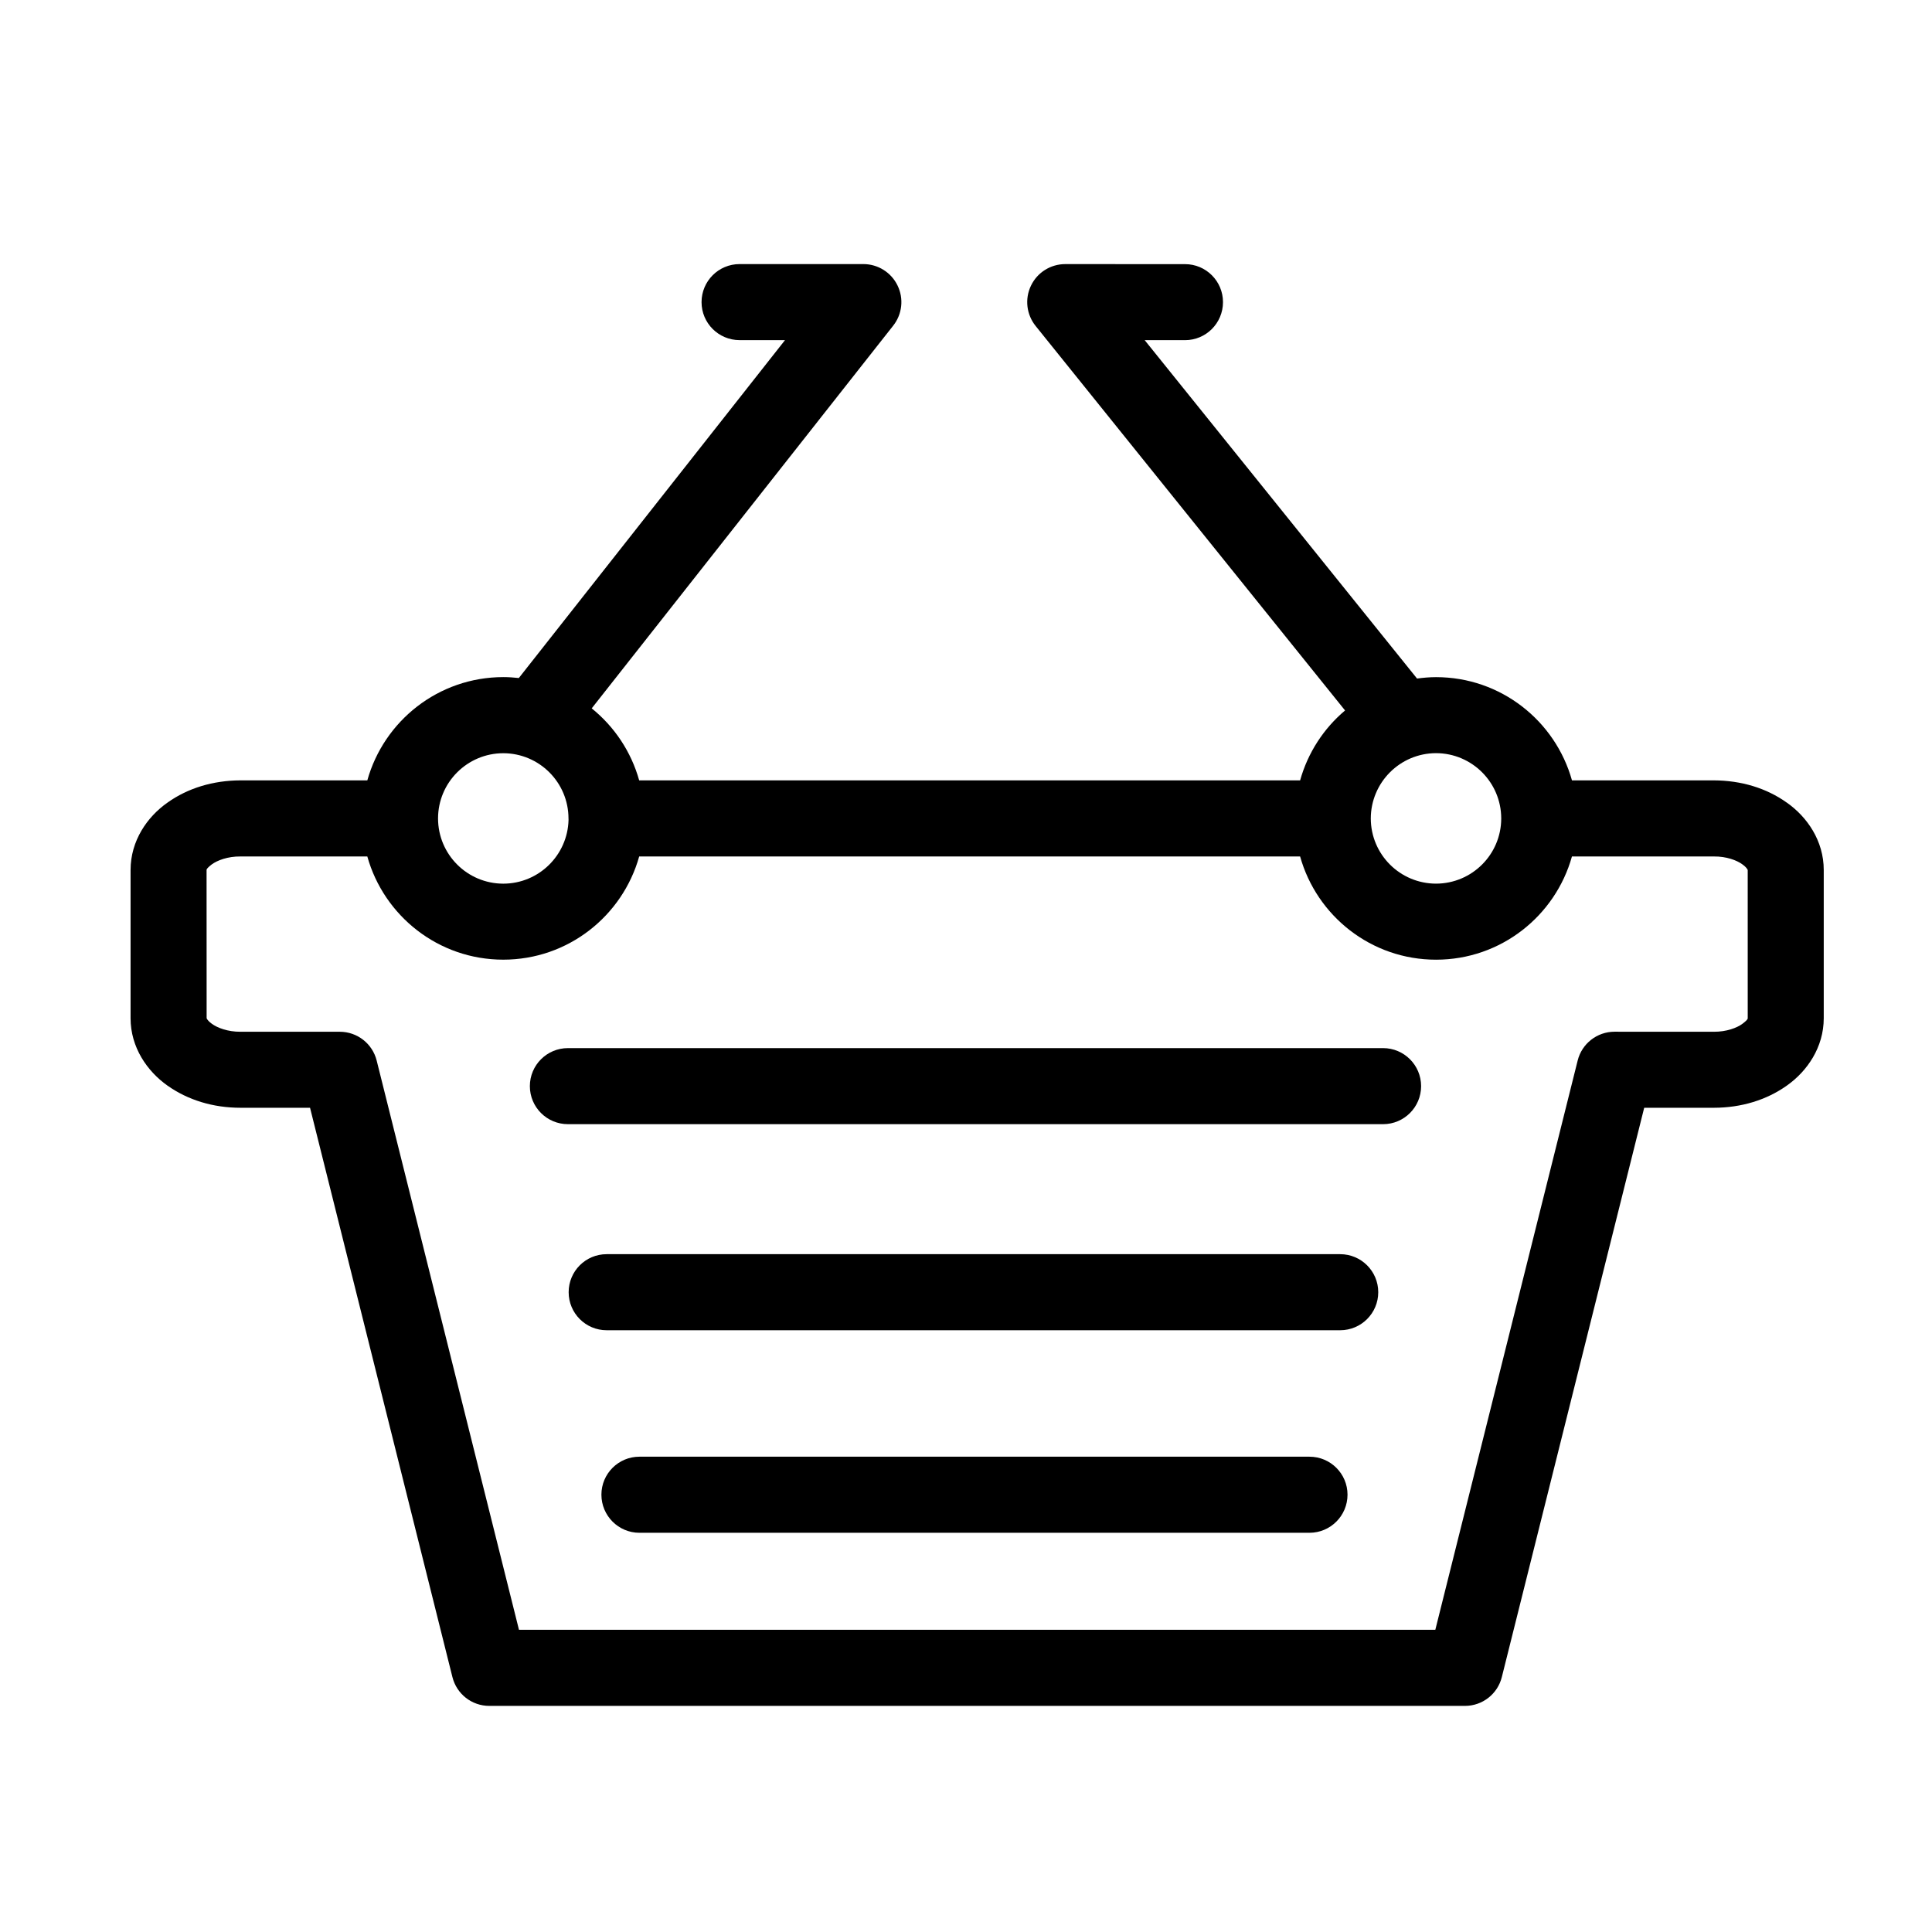 <?xml version="1.0" encoding="UTF-8"?>
<!-- Uploaded to: SVG Repo, www.svgrepo.com, Generator: SVG Repo Mixer Tools -->
<svg fill="#000000" width="800px" height="800px" version="1.1" viewBox="144 144 512 512" xmlns="http://www.w3.org/2000/svg">
 <g>
  <path d="m617.53 356.71c-5.41-3.871-12.113-5.875-19.332-5.906h-37.609c-4.414-15.773-18.836-27.348-36.027-27.355-1.715 0-3.387 0.156-5.031 0.371l-72.176-89.676h10.688c5.562 0 10.062-4.508 10.062-10.078 0-5.562-4.504-10.066-10.062-10.066l-31.73-0.012c-3.891 0-7.422 2.211-9.098 5.727-1.684 3.5-1.188 7.648 1.234 10.664l82.008 101.9c-5.668 4.769-9.863 11.199-11.914 18.531h-175.15c-2.133-7.629-6.59-14.258-12.582-19.09l79.898-101.42c2.394-3.031 2.848-7.164 1.152-10.637-1.672-3.473-5.203-5.68-9.062-5.68h-32.793c-5.57 0-10.086 4.508-10.086 10.086 0 5.562 4.516 10.066 10.086 10.066h12.031l-70.539 89.547c-1.359-0.145-2.731-0.246-4.125-0.246-17.184 0.02-31.617 11.594-36.027 27.367h-33.641c-7.219 0.031-13.914 2.035-19.332 5.906-5.356 3.758-9.77 10.098-9.77 17.852v39.273c0 7.734 4.418 14.07 9.77 17.852 5.43 3.848 12.113 5.875 19.332 5.883h18.461l37.73 150.86c1.117 4.5 5.141 7.648 9.77 7.648h258.57c4.613 0 8.656-3.148 9.77-7.648l37.727-150.86h18.477c7.219-0.012 13.922-2.035 19.332-5.883 5.356-3.777 9.773-10.117 9.773-17.852v-39.273c0.004-7.758-4.422-14.094-9.777-17.855zm-75.688 4.184c-0.016 9.547-7.742 17.262-17.281 17.281-9.547-0.02-17.262-7.734-17.289-17.281 0.031-9.551 7.758-17.281 17.289-17.301 9.539 0.023 17.266 7.746 17.281 17.301zm-264.47-17.285c9.551 0.02 17.27 7.742 17.285 17.289 0 0.125 0.004 0.266 0.012 0.402-0.246 9.344-7.875 16.867-17.297 16.879-9.543-0.012-17.27-7.742-17.285-17.281 0.012-9.547 7.742-17.27 17.285-17.289zm329.8 70.227s0.152 0.309-1.391 1.465c-1.449 1.094-4.266 2.144-7.57 2.125l-26.336-0.012c-4.621 0-8.66 3.148-9.773 7.629l-37.727 150.87h-242.84l-37.715-150.87c-1.133-4.481-5.148-7.617-9.77-7.617h-26.34c-3.301 0.02-6.117-1.031-7.582-2.125-0.734-0.523-1.133-1.023-1.27-1.27-0.105-0.195-0.098-0.195-0.098-0.195l-0.016-39.273c0-0.02-0.152-0.309 1.375-1.484 1.465-1.082 4.281-2.144 7.582-2.106h33.641c4.414 15.766 18.848 27.348 36.027 27.348s31.609-11.582 36.023-27.348h175.15c4.41 15.766 18.836 27.355 36.023 27.355 17.176 0 31.613-11.594 36.016-27.355h37.621c3.305-0.039 6.121 1.023 7.57 2.106 0.746 0.523 1.133 1.023 1.285 1.27 0.105 0.195 0.082 0.195 0.105 0.215l0.004 39.273z"/>
  <path d="m510.53 421.76h-216.02c-5.57 0-10.09 4.508-10.09 10.078 0 5.578 4.516 10.078 10.09 10.078h216.02c5.559 0 10.078-4.5 10.078-10.078 0-5.57-4.519-10.078-10.078-10.078z"/>
  <path d="m499.15 476.37h-194.38c-5.566 0-10.07 4.508-10.07 10.078 0 5.566 4.504 10.078 10.07 10.078h194.39c5.566 0 10.09-4.508 10.09-10.078 0-5.57-4.519-10.078-10.094-10.078z"/>
  <path d="m491.02 530.04h-177.57c-5.566 0-10.07 4.516-10.07 10.066 0 5.566 4.504 10.098 10.07 10.098h177.57c5.566 0 10.086-4.523 10.086-10.098 0-5.555-4.519-10.066-10.086-10.066z"/>
 </g>
</svg>